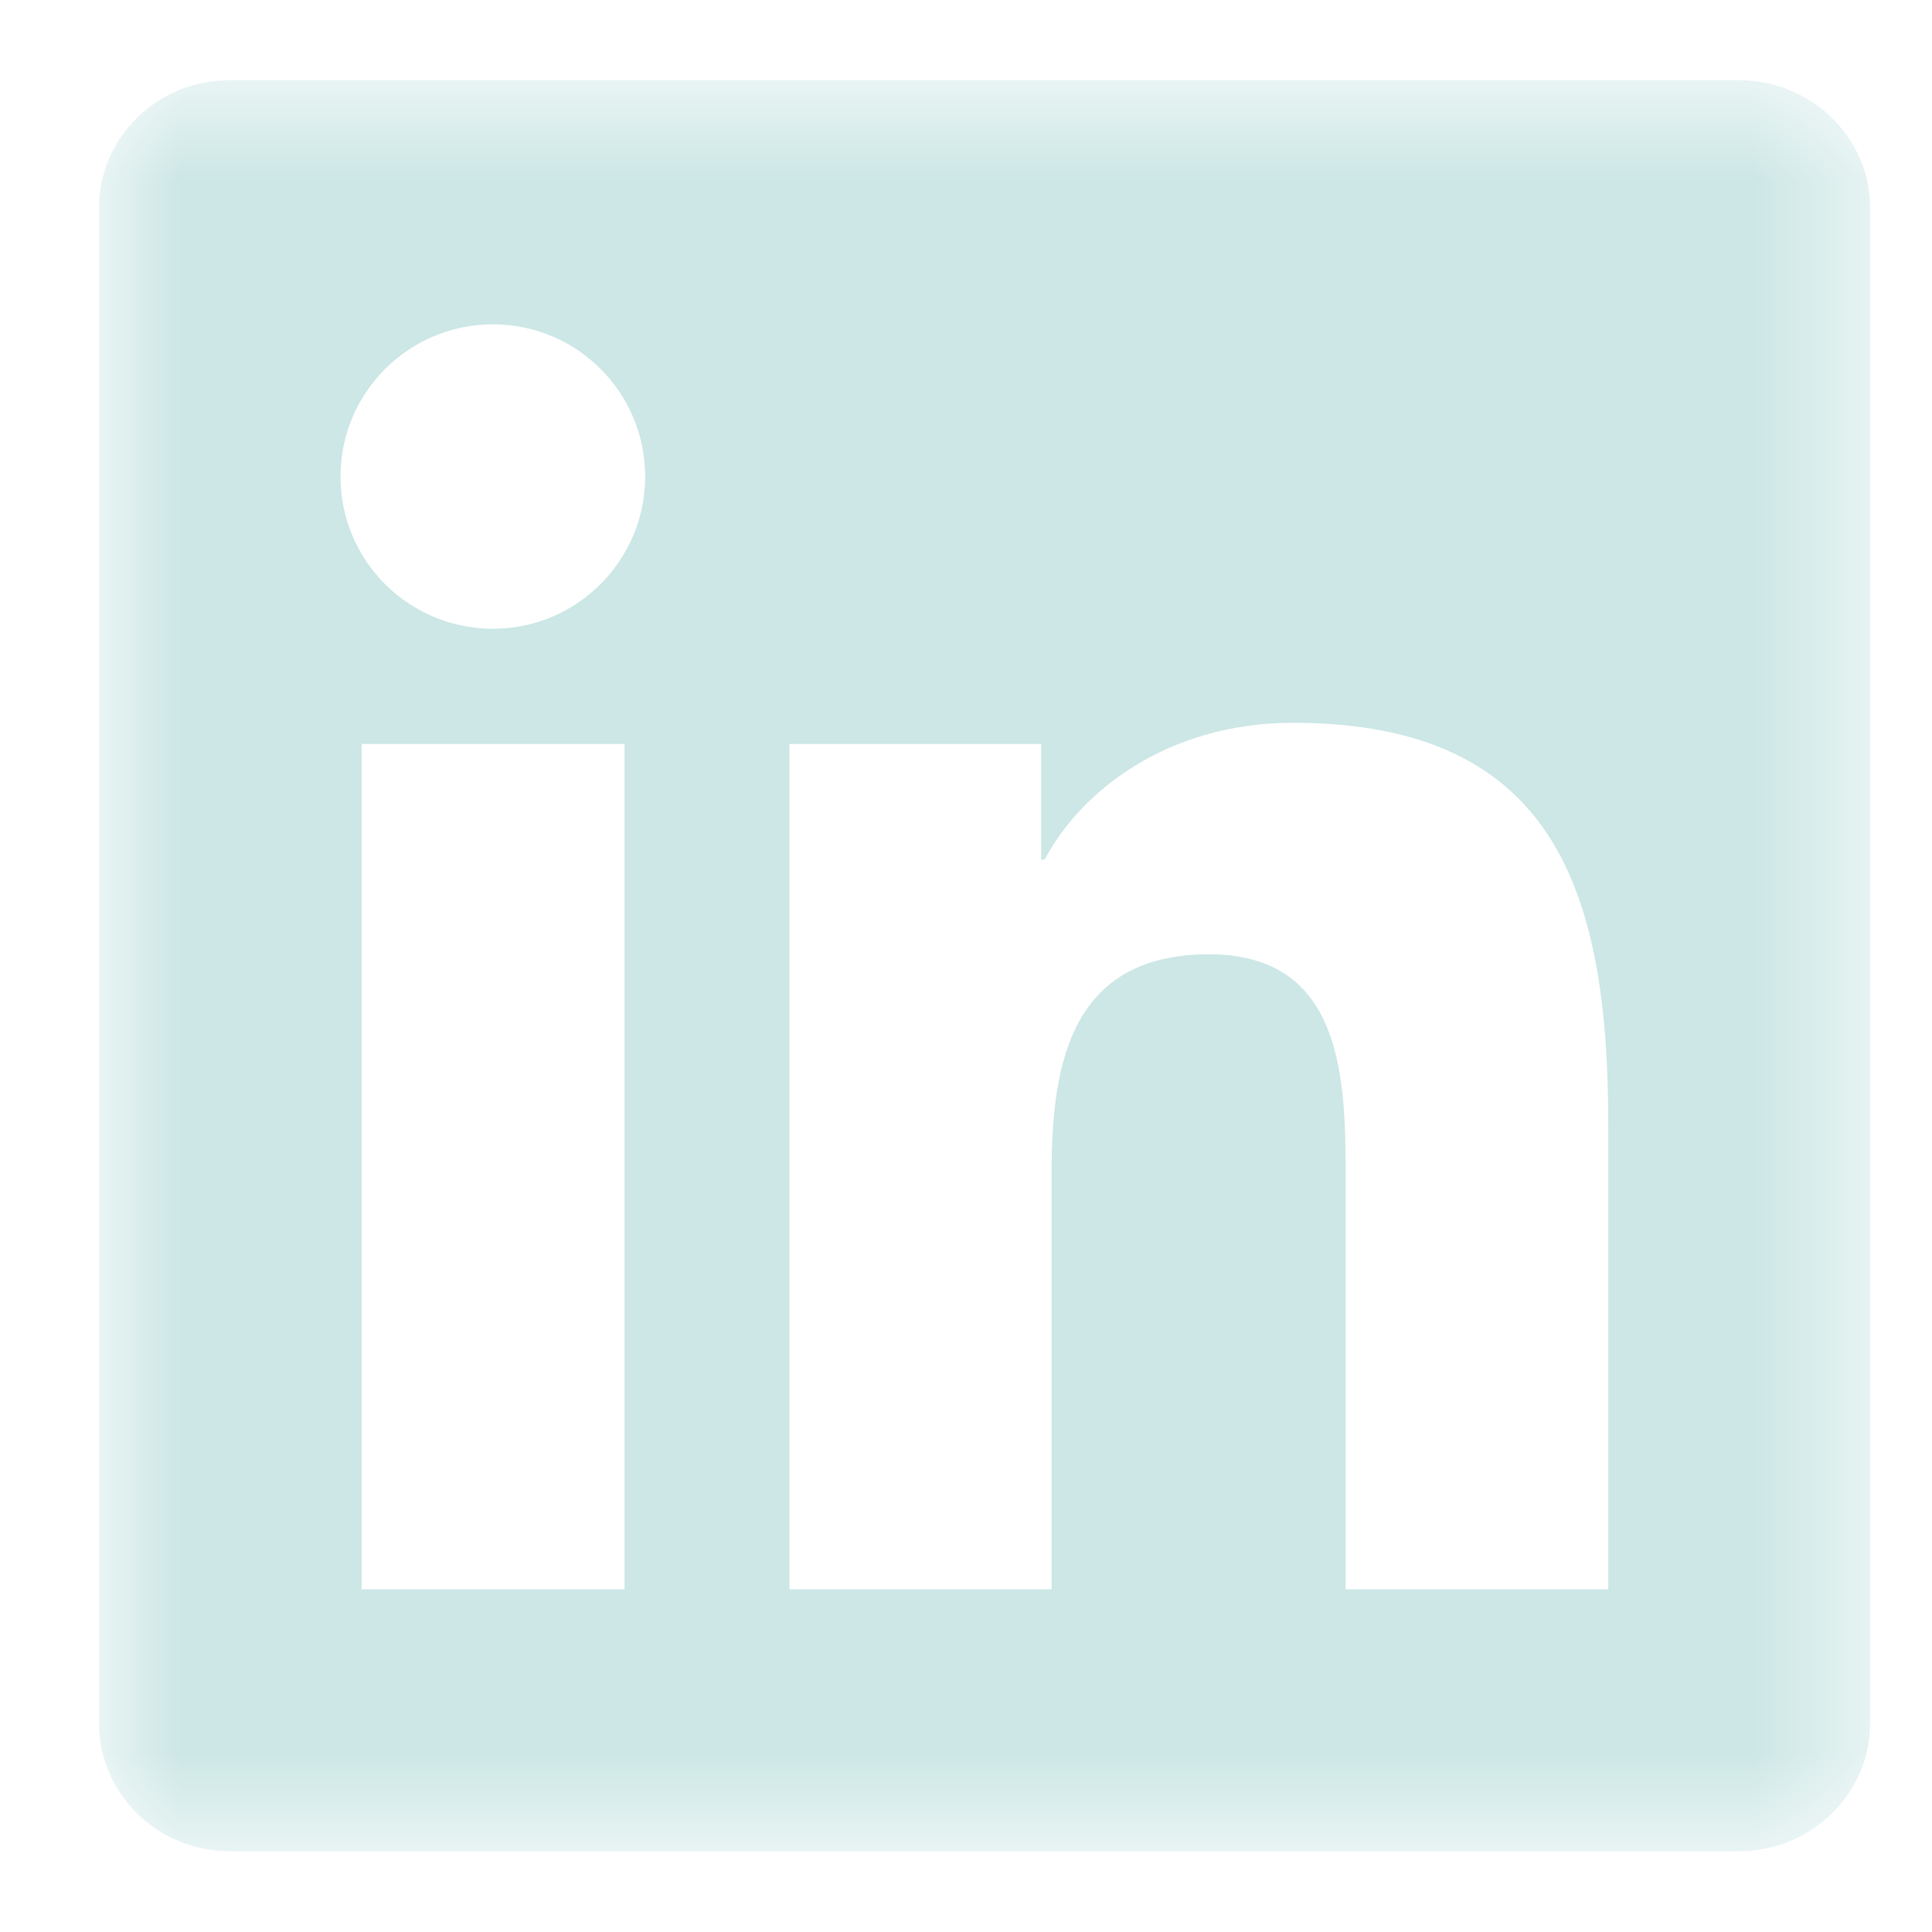 <?xml version="1.0" encoding="UTF-8"?> <svg xmlns="http://www.w3.org/2000/svg" width="16" height="16" viewBox="0 0 16 16" fill="none"><g clip-path="url(#clip0_3566_382)"><mask id="mask0_3566_382" style="mask-type:luminance" maskUnits="userSpaceOnUse" x="0" y="0" width="16" height="16"><path d="M15.487 0.664H0.82V15.331H15.487V0.664Z" fill="white"></path></mask><g mask="url(#mask0_3566_382)"><path d="M14.401 0.664H1.903C1.304 0.664 0.82 1.137 0.82 1.721V14.271C0.82 14.855 1.304 15.331 1.903 15.331H14.401C15 15.331 15.487 14.855 15.487 14.274V1.721C15.487 1.137 15 0.664 14.401 0.664ZM5.172 13.162H2.995V6.161H5.172V13.162ZM4.083 5.207C3.384 5.207 2.82 4.643 2.82 3.947C2.82 3.251 3.384 2.686 4.083 2.686C4.779 2.686 5.343 3.251 5.343 3.947C5.343 4.64 4.779 5.207 4.083 5.207ZM13.319 13.162H11.144V9.759C11.144 8.948 11.13 7.903 10.013 7.903C8.881 7.903 8.709 8.788 8.709 9.702V13.162H6.538V6.161H8.623V7.118H8.652C8.941 6.568 9.652 5.986 10.709 5.986C12.912 5.986 13.319 7.436 13.319 9.321V13.162Z" fill="#CCE7E5"></path></g></g><defs><clipPath id="clip0_3566_382"><rect width="16" height="16" fill="white"></rect></clipPath></defs></svg> 